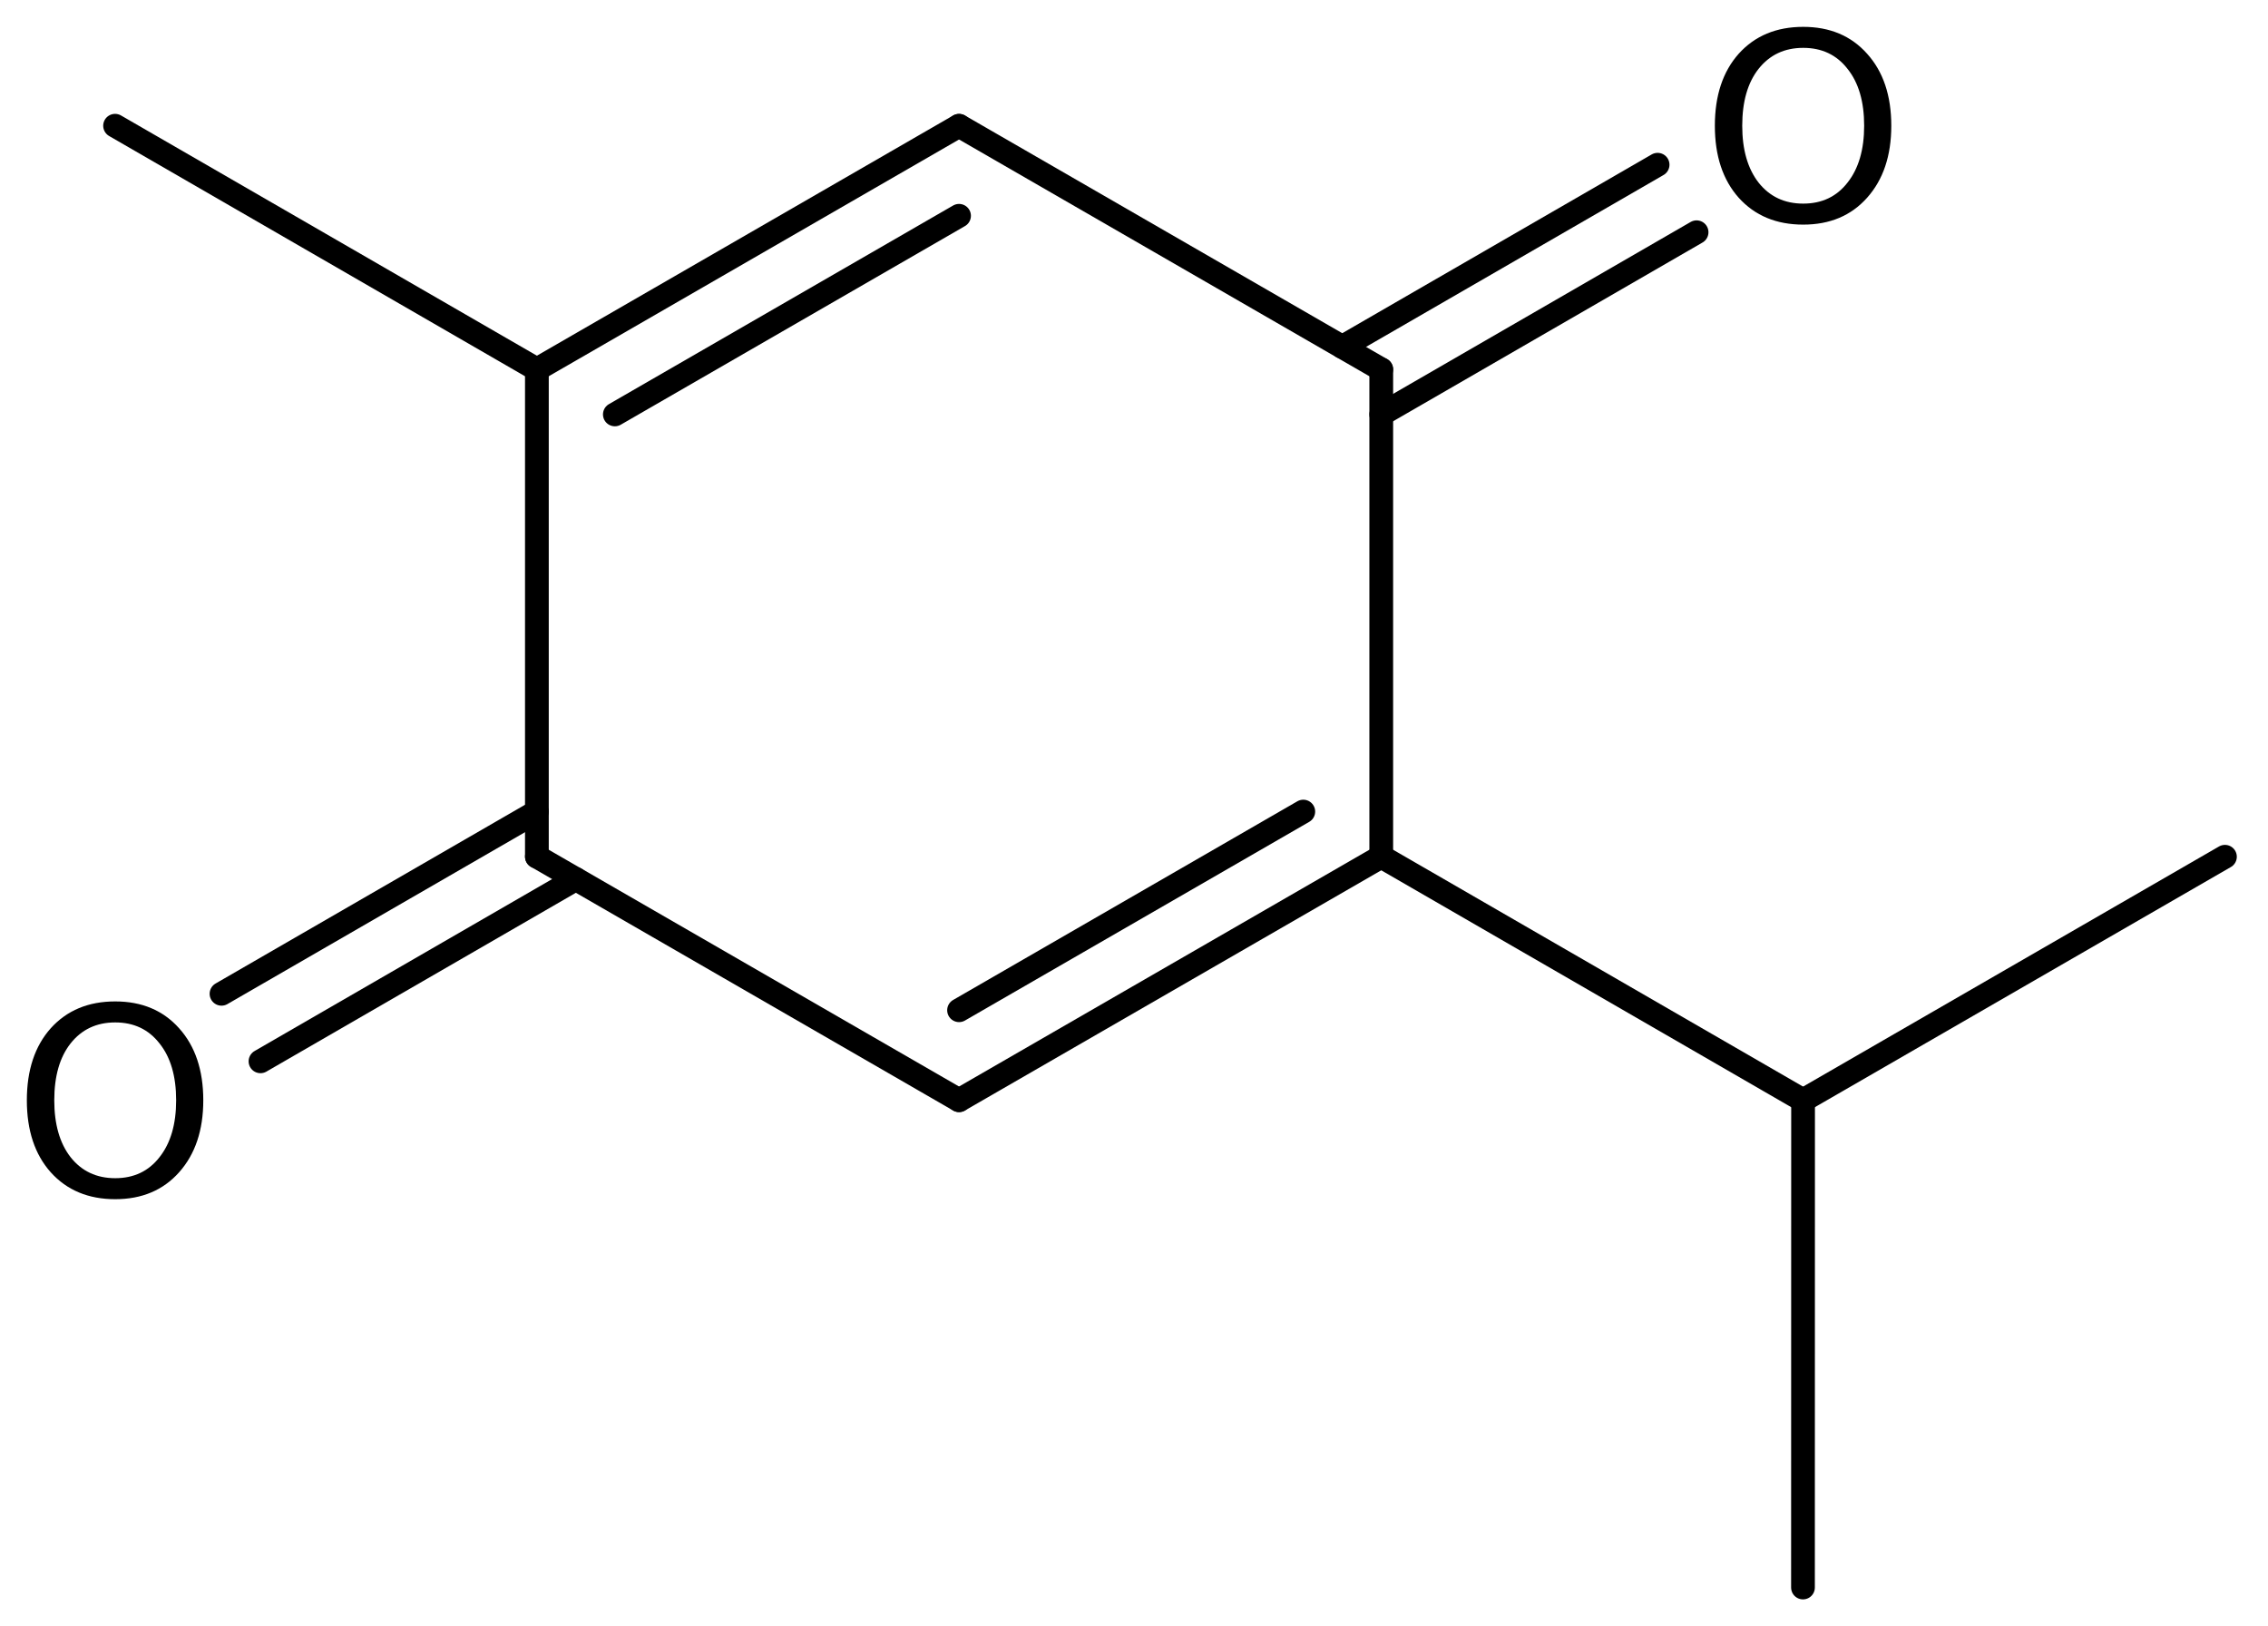 <?xml version='1.0' encoding='UTF-8'?>
<!DOCTYPE svg PUBLIC "-//W3C//DTD SVG 1.1//EN" "http://www.w3.org/Graphics/SVG/1.1/DTD/svg11.dtd">
<svg version='1.2' xmlns='http://www.w3.org/2000/svg' xmlns:xlink='http://www.w3.org/1999/xlink' width='47.304mm' height='33.912mm' viewBox='0 0 47.304 33.912'>
  <desc>Generated by the Chemistry Development Kit (http://github.com/cdk)</desc>
  <g stroke-linecap='round' stroke-linejoin='round' stroke='#000000' stroke-width='.495' fill='#000000'>
    <rect x='.0' y='.0' width='48.0' height='34.0' fill='#FFFFFF' stroke='none'/>
    <g id='mol1' class='mol'>
      <line id='mol1bnd1' class='bond' x1='2.4' y1='2.622' x2='11.198' y2='7.703'/>
      <g id='mol1bnd2' class='bond'>
        <line x1='20.003' y1='2.623' x2='11.198' y2='7.703'/>
        <line x1='20.003' y1='4.5' x2='12.824' y2='8.642'/>
      </g>
      <line id='mol1bnd3' class='bond' x1='20.003' y1='2.623' x2='28.809' y2='7.703'/>
      <g id='mol1bnd4' class='bond'>
        <line x1='27.996' y1='7.234' x2='34.573' y2='3.435'/>
        <line x1='28.809' y1='8.642' x2='35.386' y2='4.843'/>
      </g>
      <line id='mol1bnd5' class='bond' x1='28.809' y1='7.703' x2='28.809' y2='17.863'/>
      <g id='mol1bnd6' class='bond'>
        <line x1='20.003' y1='22.943' x2='28.809' y2='17.863'/>
        <line x1='20.003' y1='21.067' x2='27.183' y2='16.924'/>
      </g>
      <line id='mol1bnd7' class='bond' x1='20.003' y1='22.943' x2='11.198' y2='17.863'/>
      <line id='mol1bnd8' class='bond' x1='11.198' y1='7.703' x2='11.198' y2='17.863'/>
      <g id='mol1bnd9' class='bond'>
        <line x1='12.011' y1='18.332' x2='5.433' y2='22.132'/>
        <line x1='11.198' y1='16.925' x2='4.62' y2='20.724'/>
      </g>
      <line id='mol1bnd10' class='bond' x1='28.809' y1='17.863' x2='37.607' y2='22.945'/>
      <line id='mol1bnd11' class='bond' x1='37.607' y1='22.945' x2='46.406' y2='17.866'/>
      <line id='mol1bnd12' class='bond' x1='37.607' y1='22.945' x2='37.605' y2='33.105'/>
      <path id='mol1atm5' class='atom' d='M37.61 .998q-.584 -.0 -.931 .438q-.341 .432 -.341 1.186q.0 .748 .341 1.186q.347 .438 .931 .438q.584 -.0 .924 -.438q.347 -.438 .347 -1.186q-.0 -.754 -.347 -1.186q-.34 -.438 -.924 -.438zM37.61 .56q.833 -.0 1.332 .56q.505 .559 .505 1.502q-.0 .937 -.505 1.502q-.499 .56 -1.332 .56q-.84 -.0 -1.345 -.56q-.498 -.559 -.498 -1.502q-.0 -.943 .498 -1.502q.505 -.56 1.345 -.56z' stroke='none'/>
      <path id='mol1atm9' class='atom' d='M2.403 21.321q-.584 -.0 -.931 .438q-.34 .432 -.34 1.186q-.0 .748 .34 1.186q.347 .438 .931 .438q.584 -.0 .924 -.438q.347 -.438 .347 -1.186q.0 -.754 -.347 -1.186q-.34 -.438 -.924 -.438zM2.403 20.883q.833 -.0 1.332 .559q.505 .56 .505 1.503q-.0 .936 -.505 1.502q-.499 .56 -1.332 .56q-.839 -.0 -1.344 -.56q-.499 -.559 -.499 -1.502q-.0 -.943 .499 -1.503q.505 -.559 1.344 -.559z' stroke='none'/>
    </g>
  </g>
</svg>
